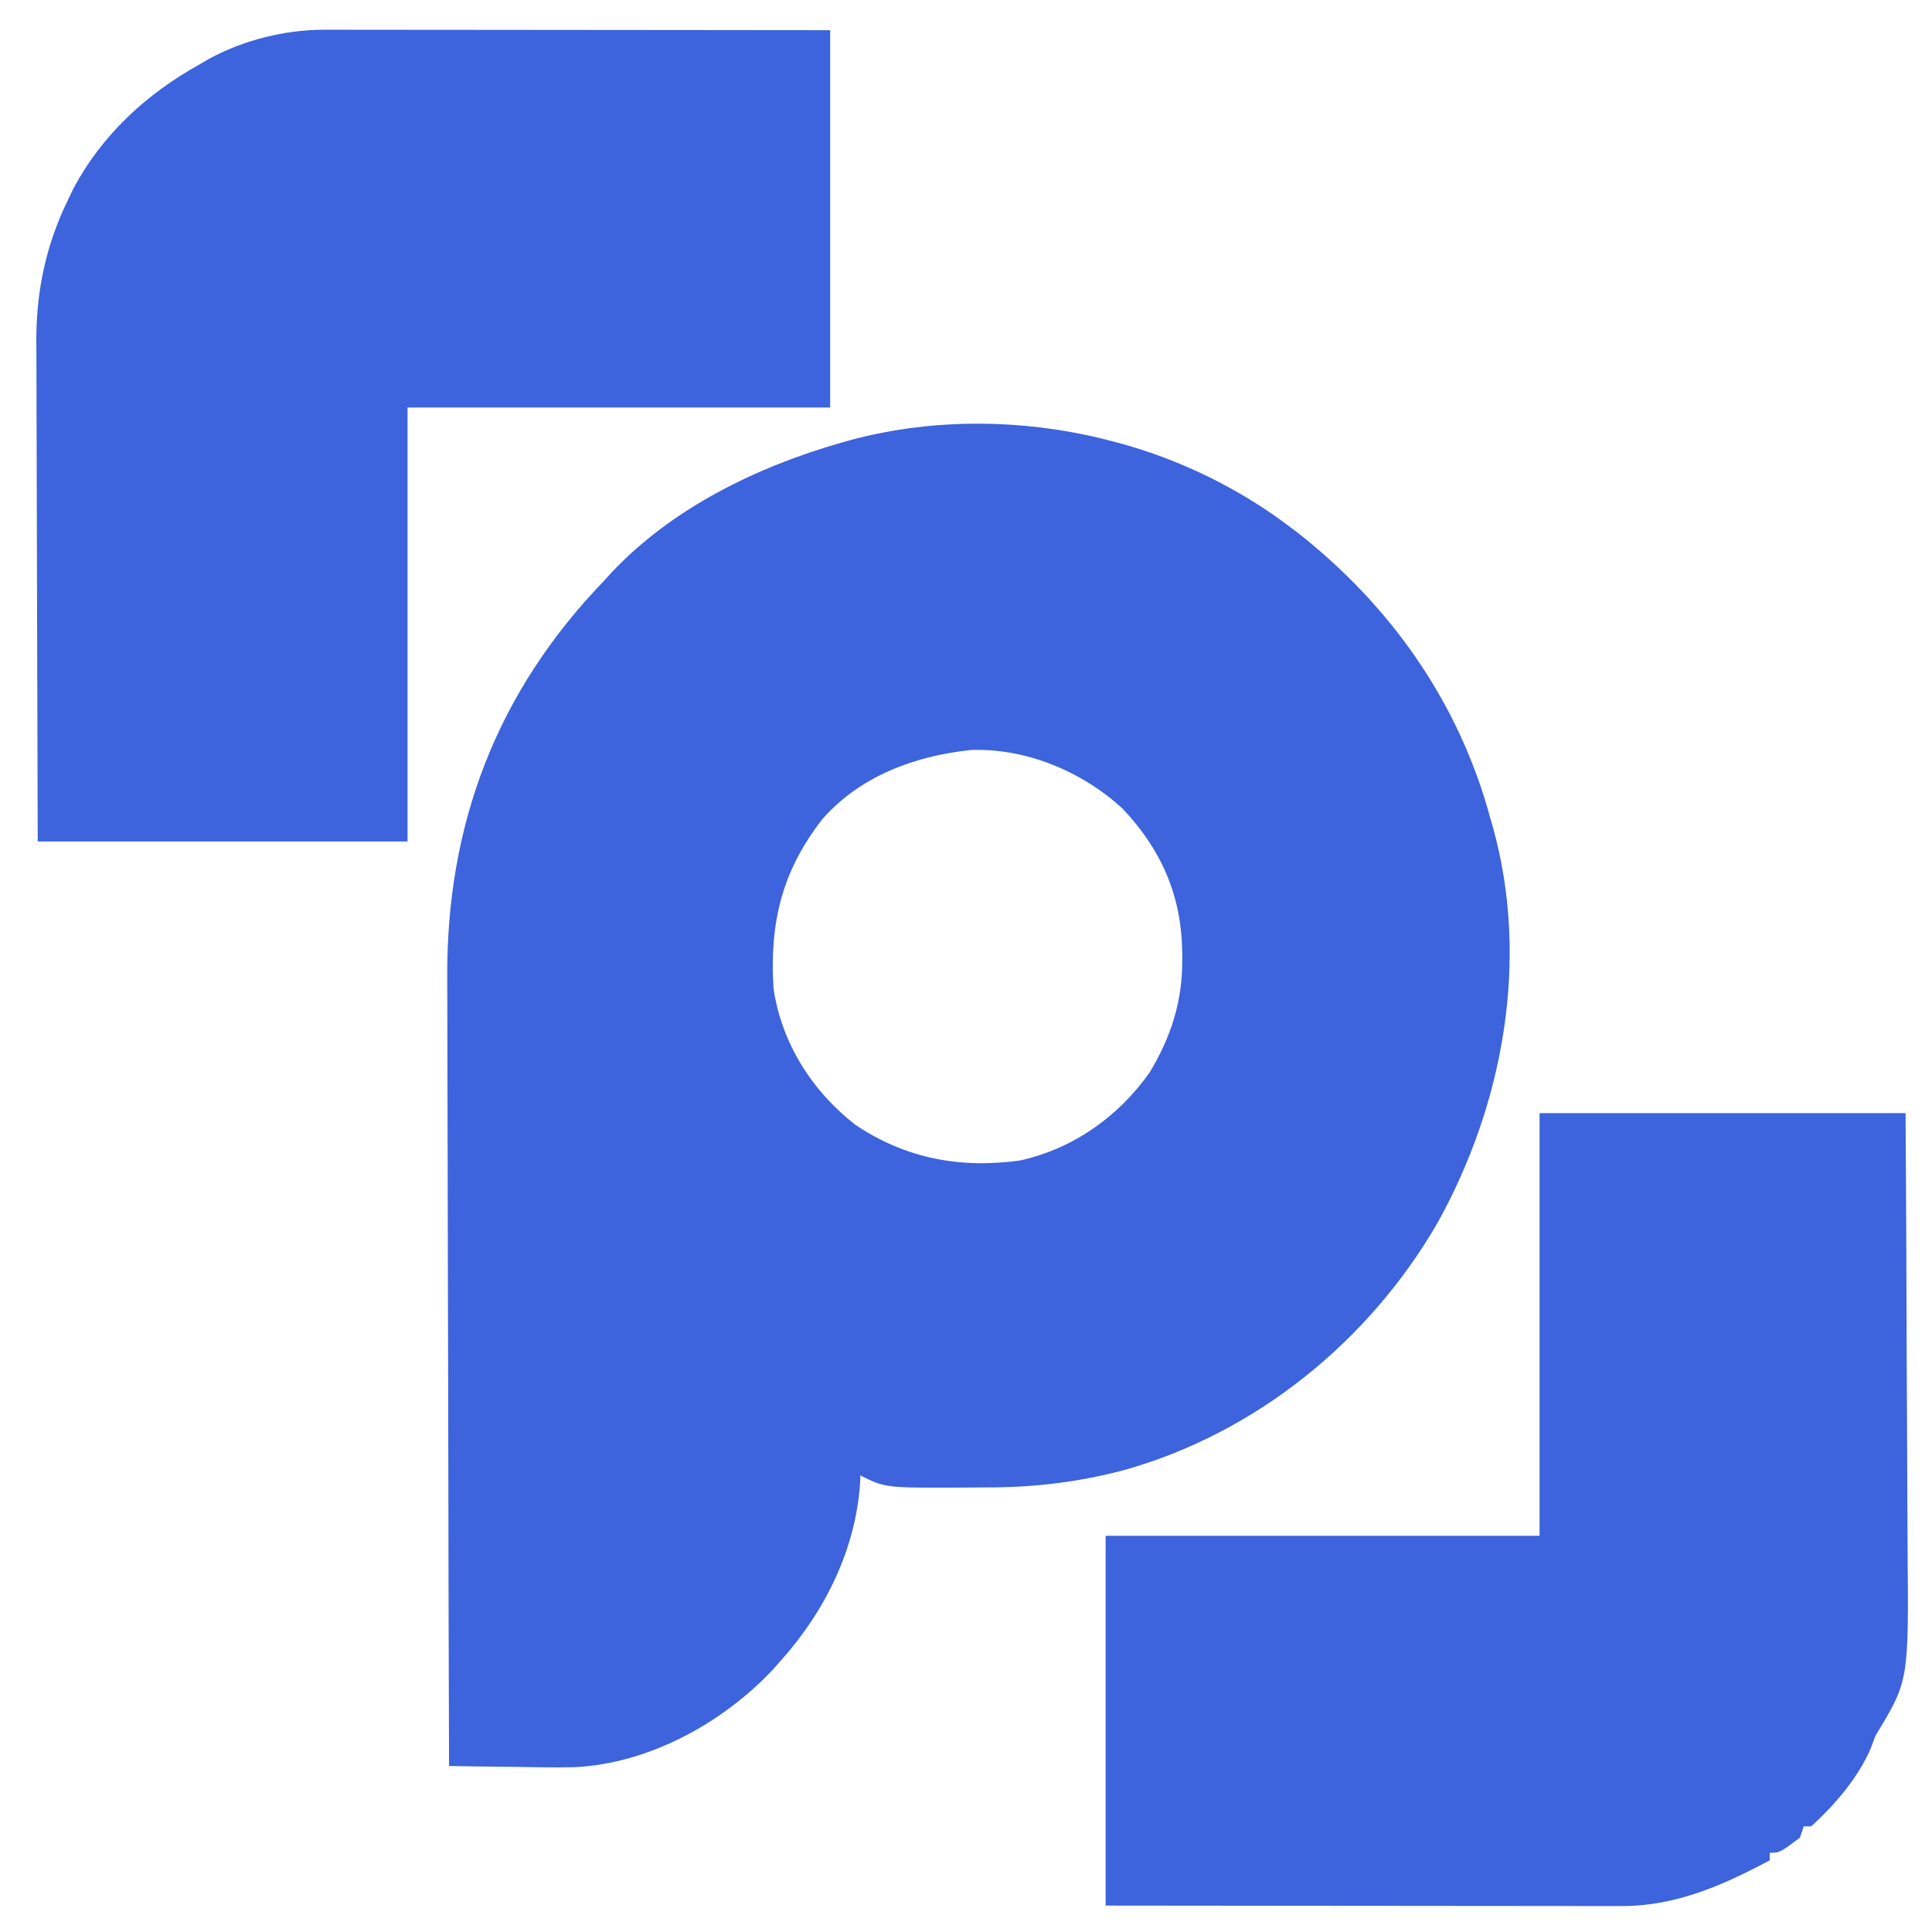 			<svg
				viewBox="0 0 512 512"
				fill="#3d63dd"
				version="1.1"
				xmlns="http://www.w3.org/2000/svg">
				<path
					d="M0 0 C0.67 0.177 1.339 0.353 2.029 0.535 C17.651 4.825 33.044 12.297 46 22 C46.873 22.651 47.745 23.302 48.645 23.973 C73.629 43.543 91.709 69.233 100 100 C100.207 100.723 100.415 101.446 100.628 102.191 C110.421 137.306 103.436 175.603 86 207 C67.886 238.392 37.811 262.832 2.777 272.621 C-9.419 275.822 -20.937 277.187 -33.561 277.185 C-35.665 277.187 -37.769 277.206 -39.873 277.225 C-60.381 277.309 -60.381 277.309 -67 274 C-67.014 274.536 -67.028 275.072 -67.043 275.625 C-68.123 293.38 -76.27 309.882 -88 323 C-88.739 323.833 -89.477 324.665 -90.238 325.523 C-103.525 339.658 -123.152 350.407 -142.779 351.322 C-147.834 351.438 -152.883 351.352 -157.938 351.25 C-159.7 351.23 -161.462 351.212 -163.225 351.195 C-167.484 351.152 -171.742 351.083 -176 351 C-176.092 322.201 -176.162 293.403 -176.204 264.604 C-176.209 261.192 -176.214 257.781 -176.22 254.369 C-176.221 253.69 -176.222 253.011 -176.223 252.311 C-176.24 241.362 -176.272 230.413 -176.309 219.464 C-176.346 208.202 -176.368 196.94 -176.376 185.678 C-176.382 179.364 -176.394 173.05 -176.423 166.736 C-176.45 160.775 -176.458 154.815 -176.452 148.854 C-176.454 146.683 -176.461 144.512 -176.477 142.341 C-176.754 101.459 -163.343 66.42 -135 37 C-134.358 36.295 -133.716 35.59 -133.055 34.863 C-116.897 17.621 -94.23 6.612 -71.812 0.25 C-71.113 0.051 -70.413 -0.148 -69.692 -0.353 C-47.152 -6.435 -22.505 -6.021 0 0 Z M-77 100 C-87.849 113.857 -91.107 127.731 -90 145 C-87.873 159.474 -79.755 172.194 -68.297 181.102 C-54.958 190.058 -40.475 192.728 -24.672 190.539 C-10.596 187.407 1.403 178.951 9.691 167.164 C15.383 157.752 18.396 148.217 18.312 137.25 C18.307 136.464 18.301 135.677 18.295 134.867 C17.989 120.044 12.671 108.057 2.484 97.289 C-8.182 87.461 -23.079 81.221 -37.73 81.758 C-52.567 83.341 -66.914 88.612 -77 100 Z "
					fill="#3d63dd"
					transform="translate(295,117)"
				/>
				<path
					d="M0 0 C1.186 -0.001 2.372 -0.003 3.595 -0.004 C4.882 -0.001 6.17 0.003 7.496 0.007 C8.876 0.007 10.257 0.007 11.637 0.006 C15.372 0.006 19.107 0.012 22.842 0.019 C26.75 0.025 30.657 0.026 34.565 0.027 C41.96 0.03 49.355 0.038 56.749 0.048 C66.745 0.062 76.741 0.067 86.738 0.073 C102.48 0.082 118.222 0.102 133.964 0.12 C133.964 33.12 133.964 66.12 133.964 100.12 C97.004 100.12 60.044 100.12 21.964 100.12 C21.964 138.07 21.964 176.02 21.964 215.12 C-10.376 215.12 -42.716 215.12 -76.036 215.12 C-76.157 179.573 -76.157 179.573 -76.183 164.616 C-76.201 154.311 -76.222 144.005 -76.263 133.7 C-76.293 126.193 -76.312 118.685 -76.319 111.178 C-76.323 107.208 -76.332 103.239 -76.354 99.269 C-76.374 95.521 -76.38 91.773 -76.376 88.026 C-76.377 86.017 -76.393 84.009 -76.41 82.001 C-76.366 68.856 -73.786 56.951 -68.036 45.12 C-67.579 44.168 -67.121 43.215 -66.65 42.234 C-58.979 27.762 -47.2 16.995 -33.036 9.12 C-32.311 8.695 -31.585 8.269 -30.837 7.831 C-21.564 2.738 -10.537 -0.009 0 0 Z "
					fill="#3d63dd"
					transform="translate(86.036,7.88)"
				/>
				<path
					d="M0 0 C32.01 0 64.02 0 97 0 C97.202 35.467 97.202 35.467 97.244 50.406 C97.274 60.694 97.308 70.982 97.377 81.27 C97.427 88.764 97.459 96.259 97.47 103.754 C97.477 107.716 97.492 111.678 97.529 115.64 C97.839 150.516 97.839 150.516 89 165 C88.443 166.516 88.443 166.516 87.875 168.062 C84.619 175.942 78.239 183.304 72 189 C71.34 189 70.68 189 70 189 C69.67 189.99 69.34 190.98 69 192 C63.629 196 63.629 196 61 196 C61 196.66 61 197.32 61 198 C48.614 204.611 36.167 210.133 21.85 210.12 C20.638 210.122 19.427 210.123 18.179 210.124 C16.205 210.119 16.205 210.119 14.192 210.114 C12.782 210.113 11.372 210.113 9.963 210.114 C6.147 210.114 2.331 210.108 -1.484 210.101 C-5.476 210.095 -9.468 210.095 -13.46 210.093 C-21.014 210.09 -28.568 210.082 -36.122 210.072 C-46.333 210.059 -56.545 210.053 -66.756 210.048 C-82.837 210.038 -98.919 210.018 -115 210 C-115 177.66 -115 145.32 -115 112 C-77.05 112 -39.1 112 0 112 C0 75.04 0 38.08 0 0 Z "
					fill="#3d63dd"
					transform="translate(408,295)"
				/>
			</svg>